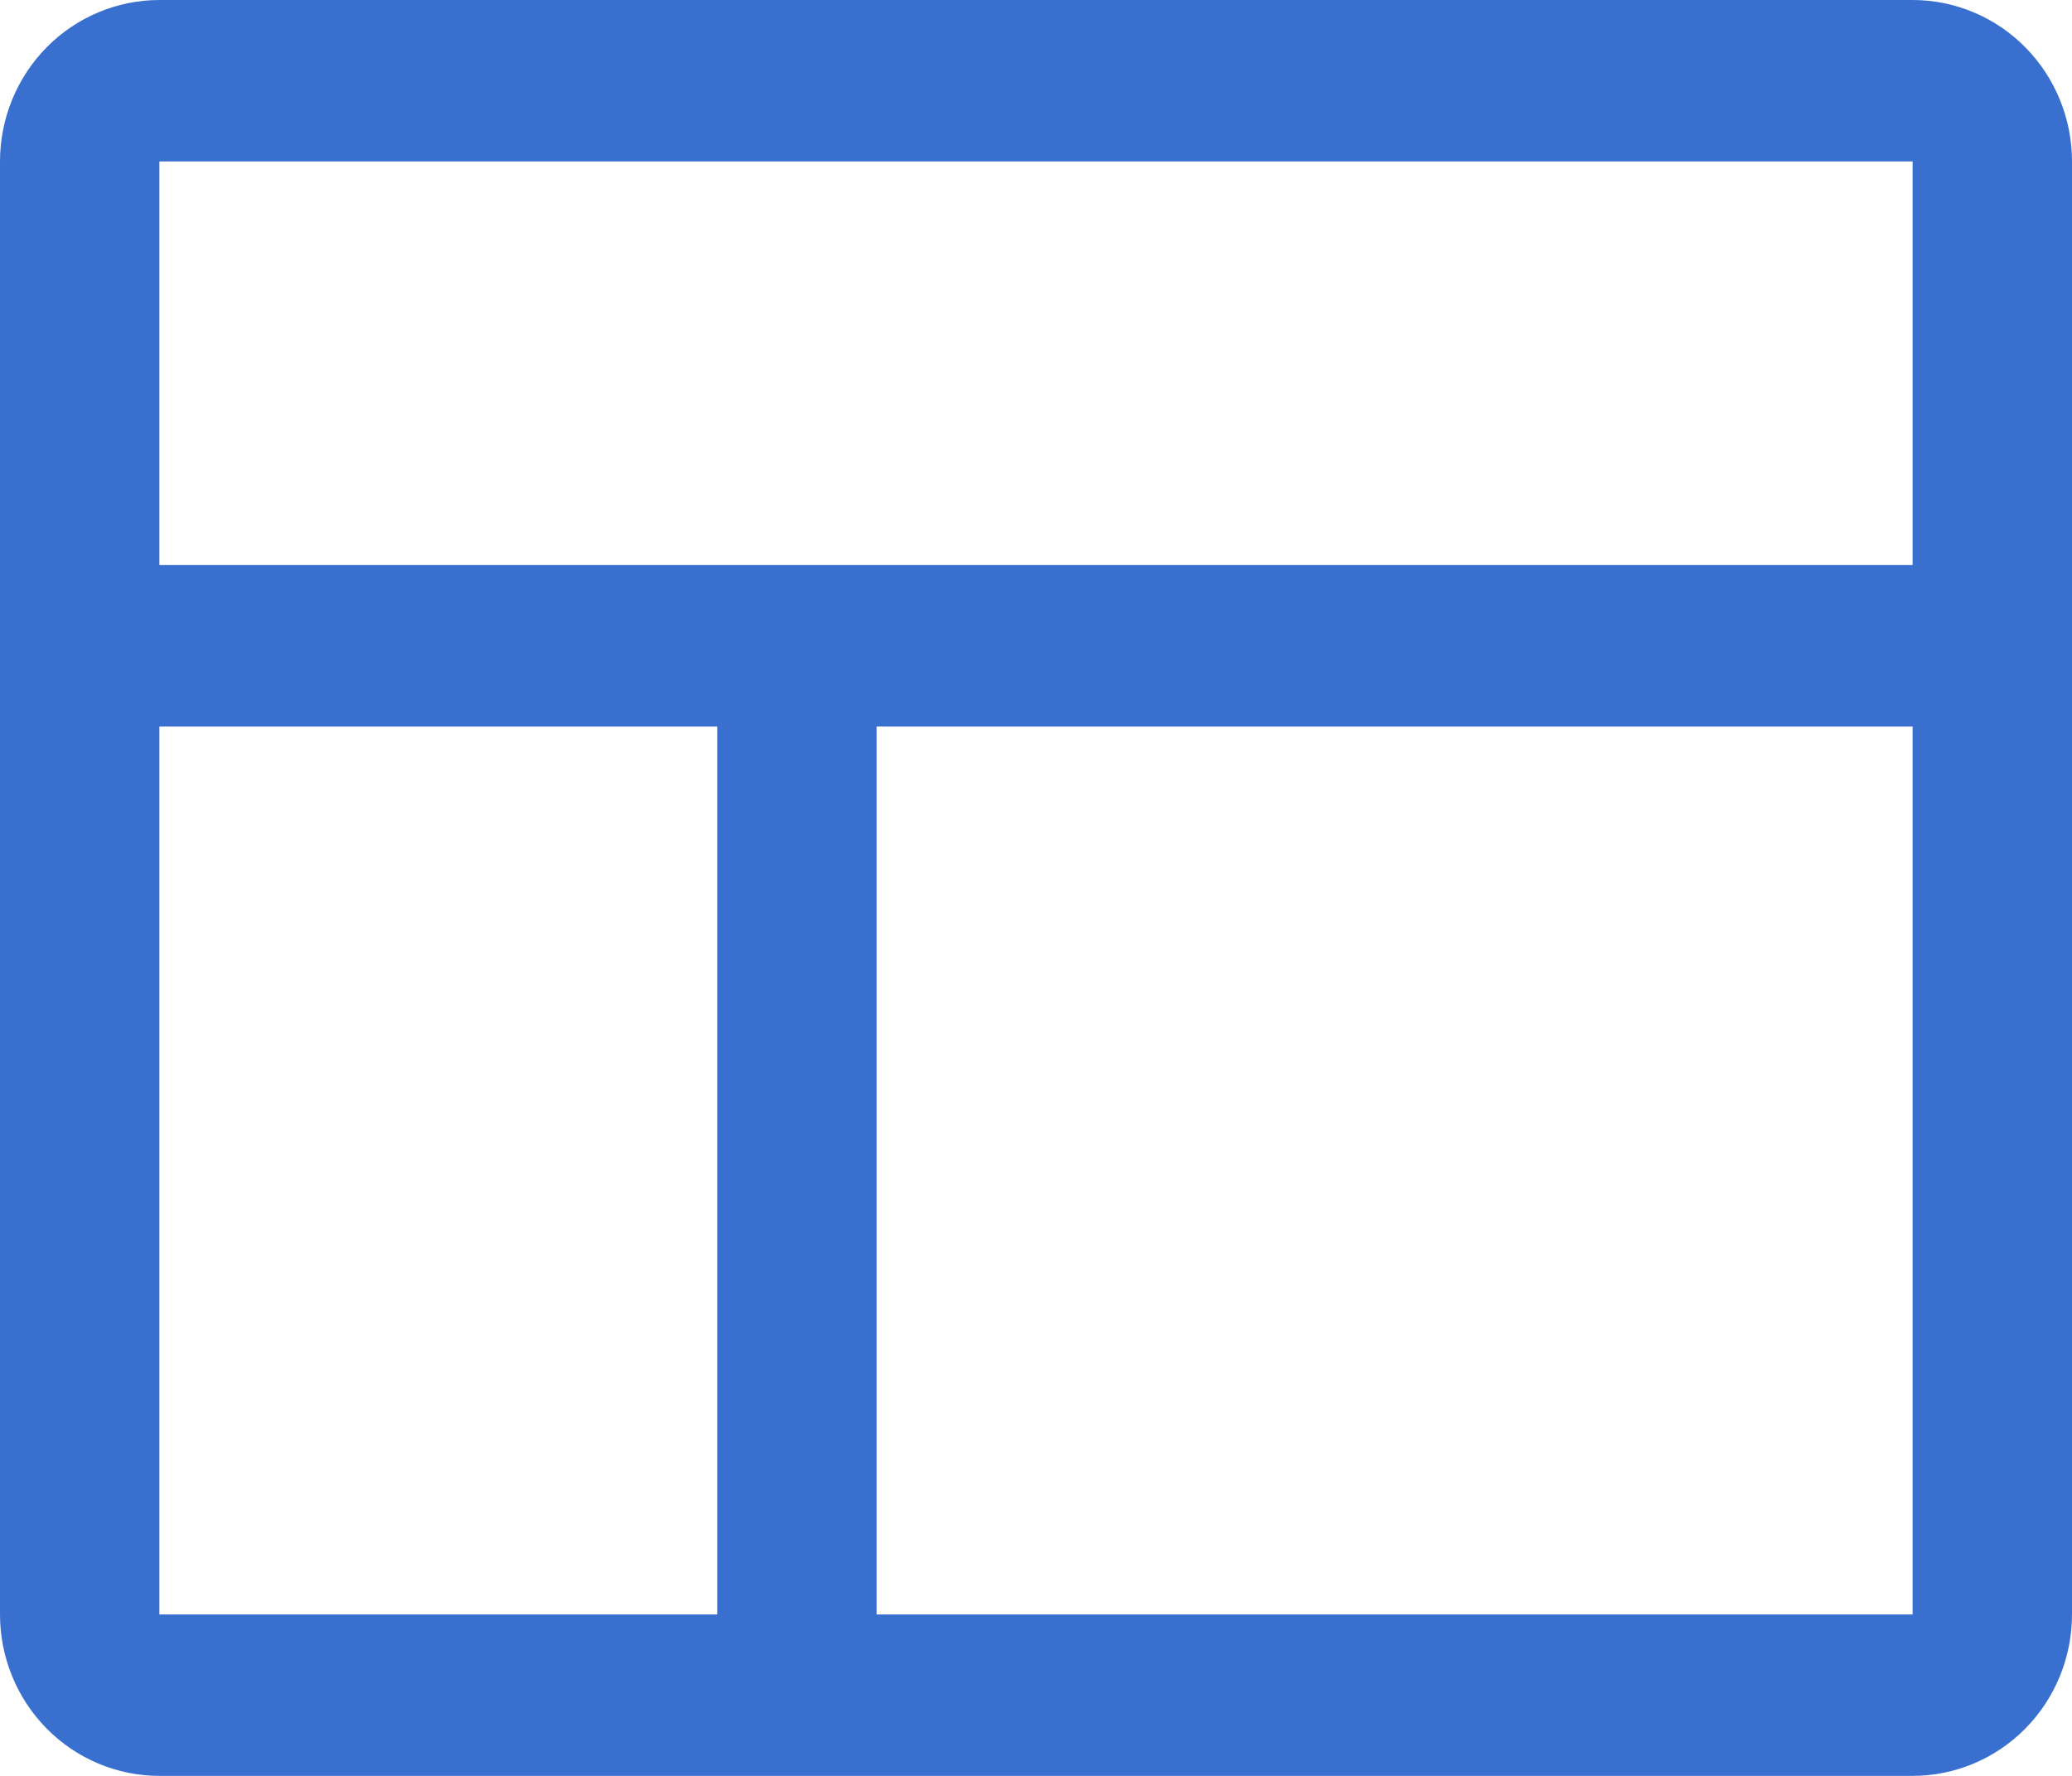 <svg width="28" height="24" viewBox="0 0 28 24" fill="none" xmlns="http://www.w3.org/2000/svg">
<path d="M25.846 0H2.154C1.583 0 1.035 0.23 0.631 0.639C0.227 1.048 0 1.603 0 2.182V21.818C0 22.397 0.227 22.952 0.631 23.361C1.035 23.77 1.583 24 2.154 24H25.846C26.417 24 26.965 23.77 27.369 23.361C27.773 22.952 28 22.397 28 21.818V2.182C28 1.603 27.773 1.048 27.369 0.639C26.965 0.23 26.417 0 25.846 0ZM25.846 2.182V7.636H2.154V2.182H25.846ZM2.154 9.818H9.692V21.818H2.154V9.818ZM25.846 21.818H11.846V9.818H25.846V21.818Z" fill="#3970D0"/>
</svg>
